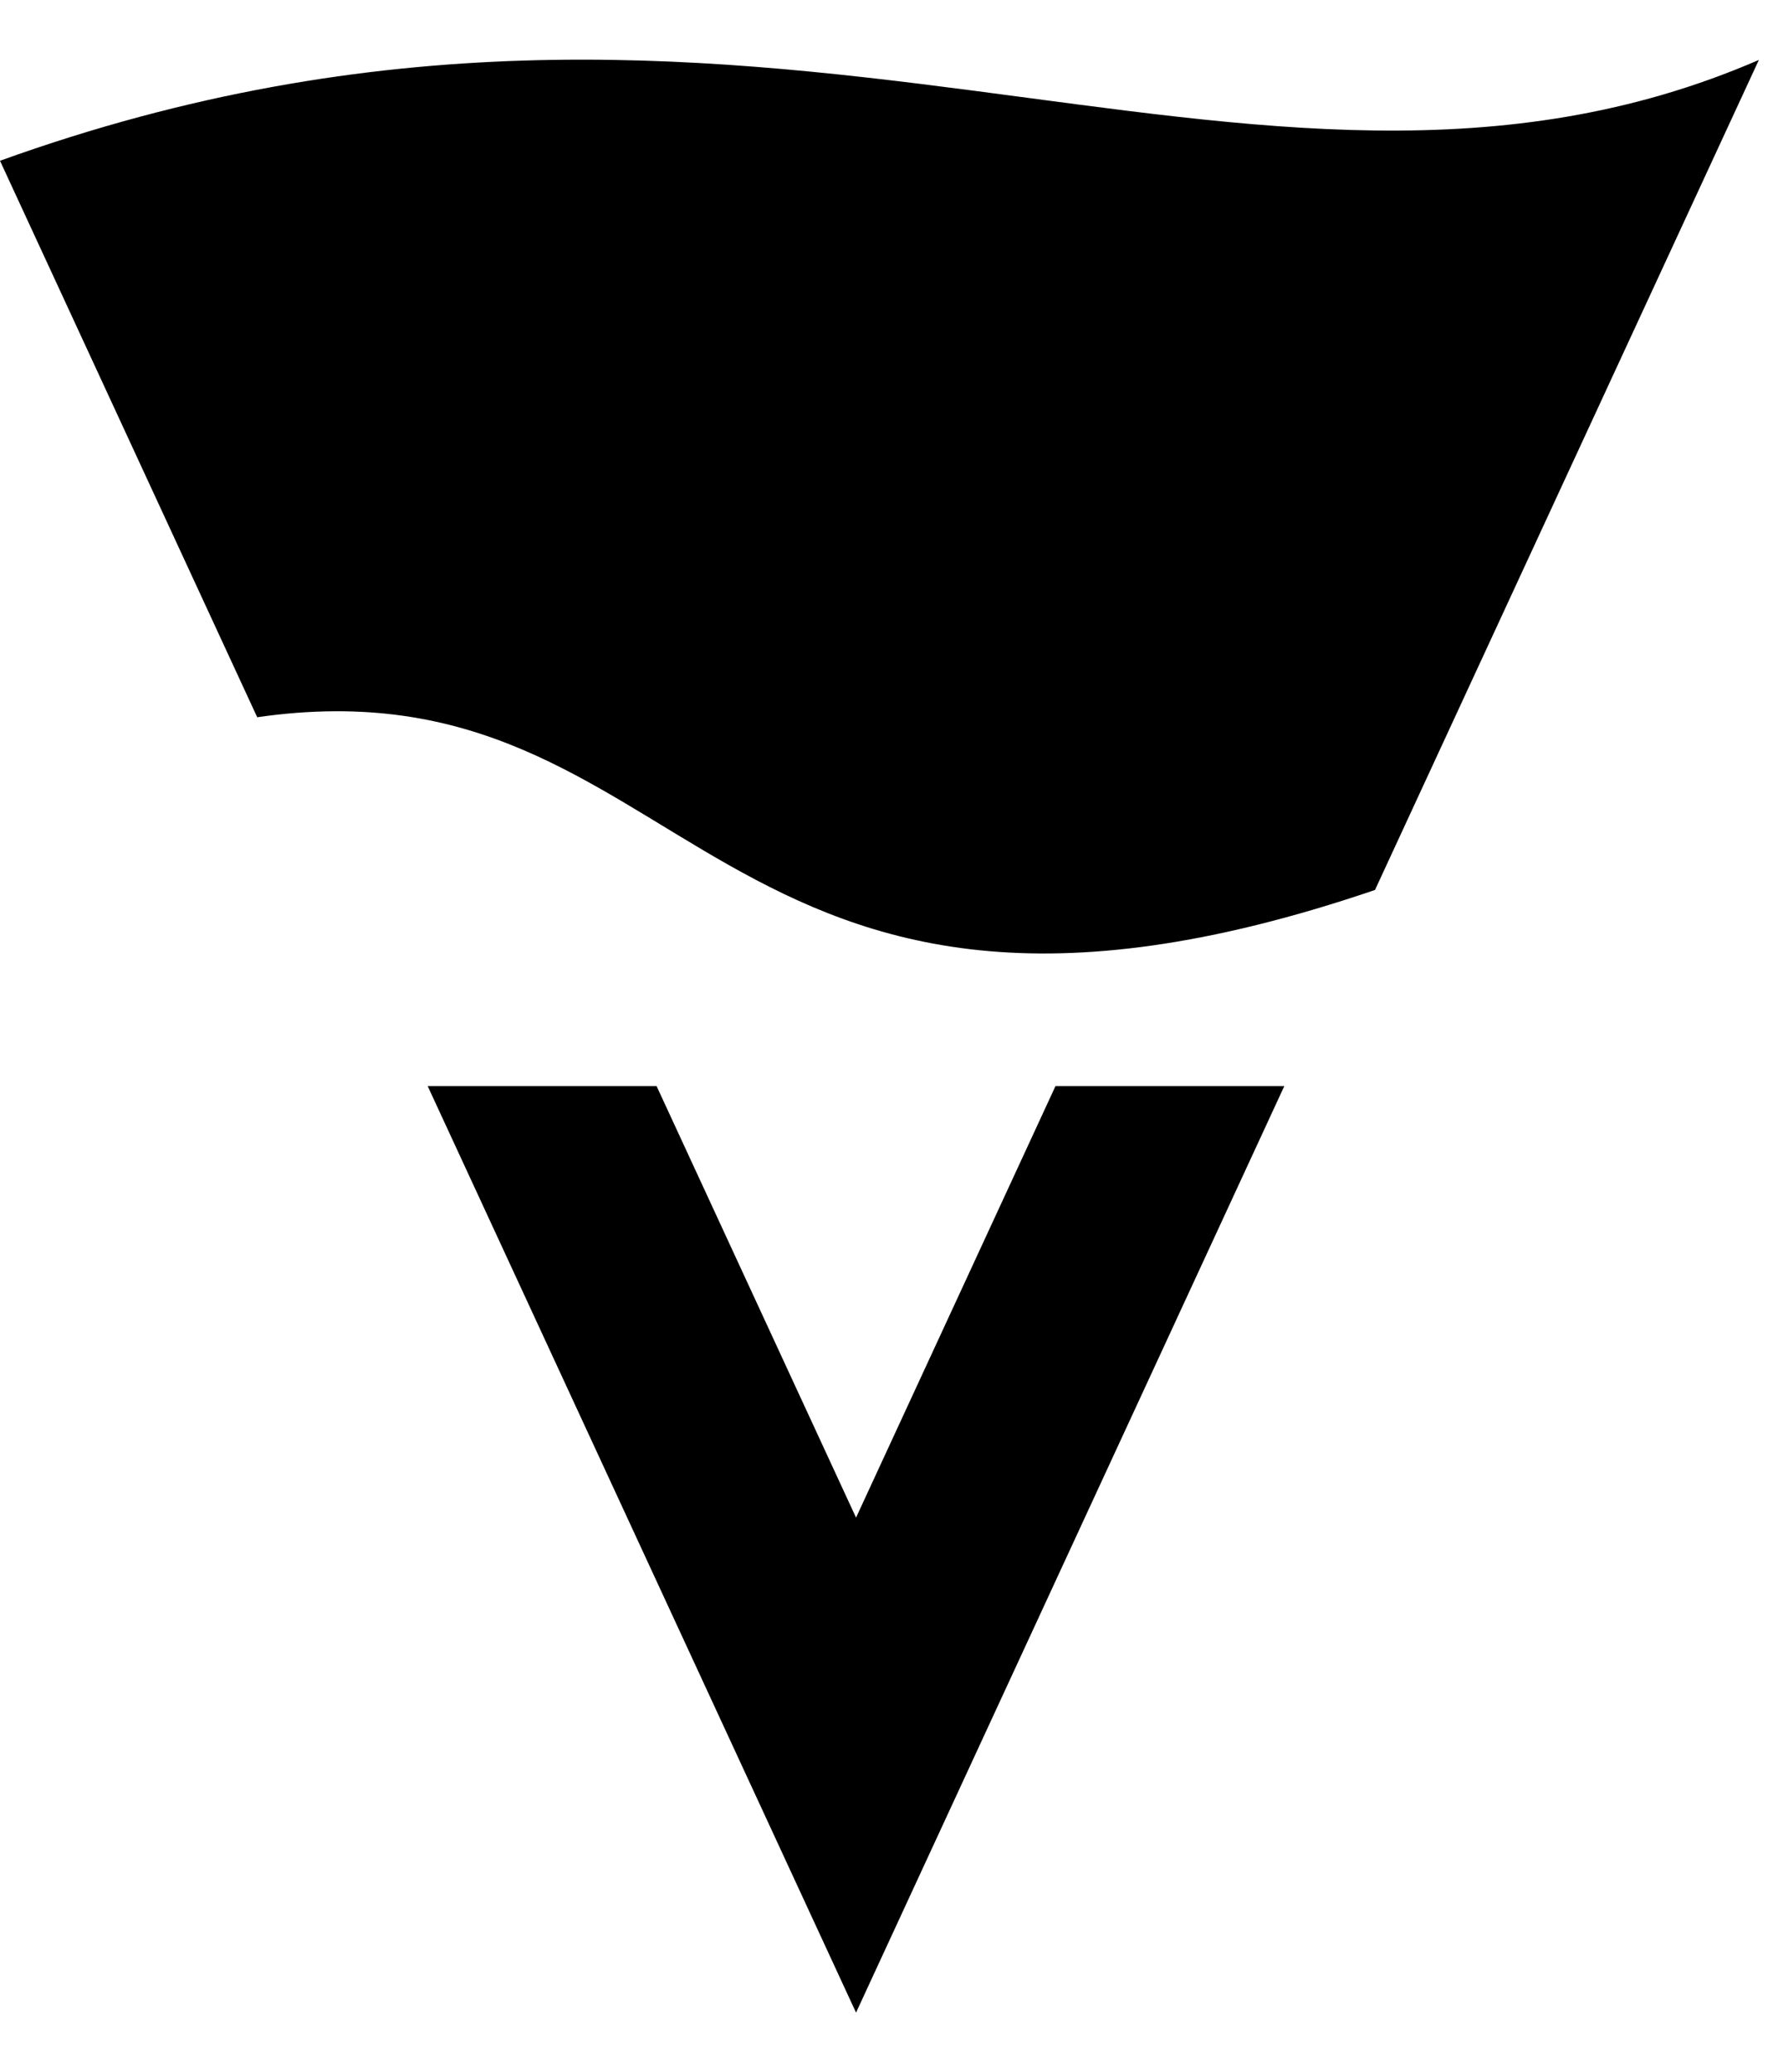 <svg width="74" height="86" viewBox="0 0 63 69" fill="none" xmlns="http://www.w3.org/2000/svg">
    <path d="M62.147 0.01L48.584 29.335C24.948 37.392 24.548 20.996 9.088 23.233L0 3.572C26.841 -6.105 44.103 7.824 62.147 0.01Z" fill="#0088FF" style="fill:#0088FF;fill:color(display-p3 0 0.533 1);fill-opacity:1;"/>
    <path d="M45.38 36.263L30.247 69L15.111 36.263H23.199L30.247 51.511L37.295 36.263H45.38Z" fill="#171CB3" style="fill:#171CB3;fill:color(display-p3 0.09 0.11 0.702);fill-opacity:1;"/>
</svg>

